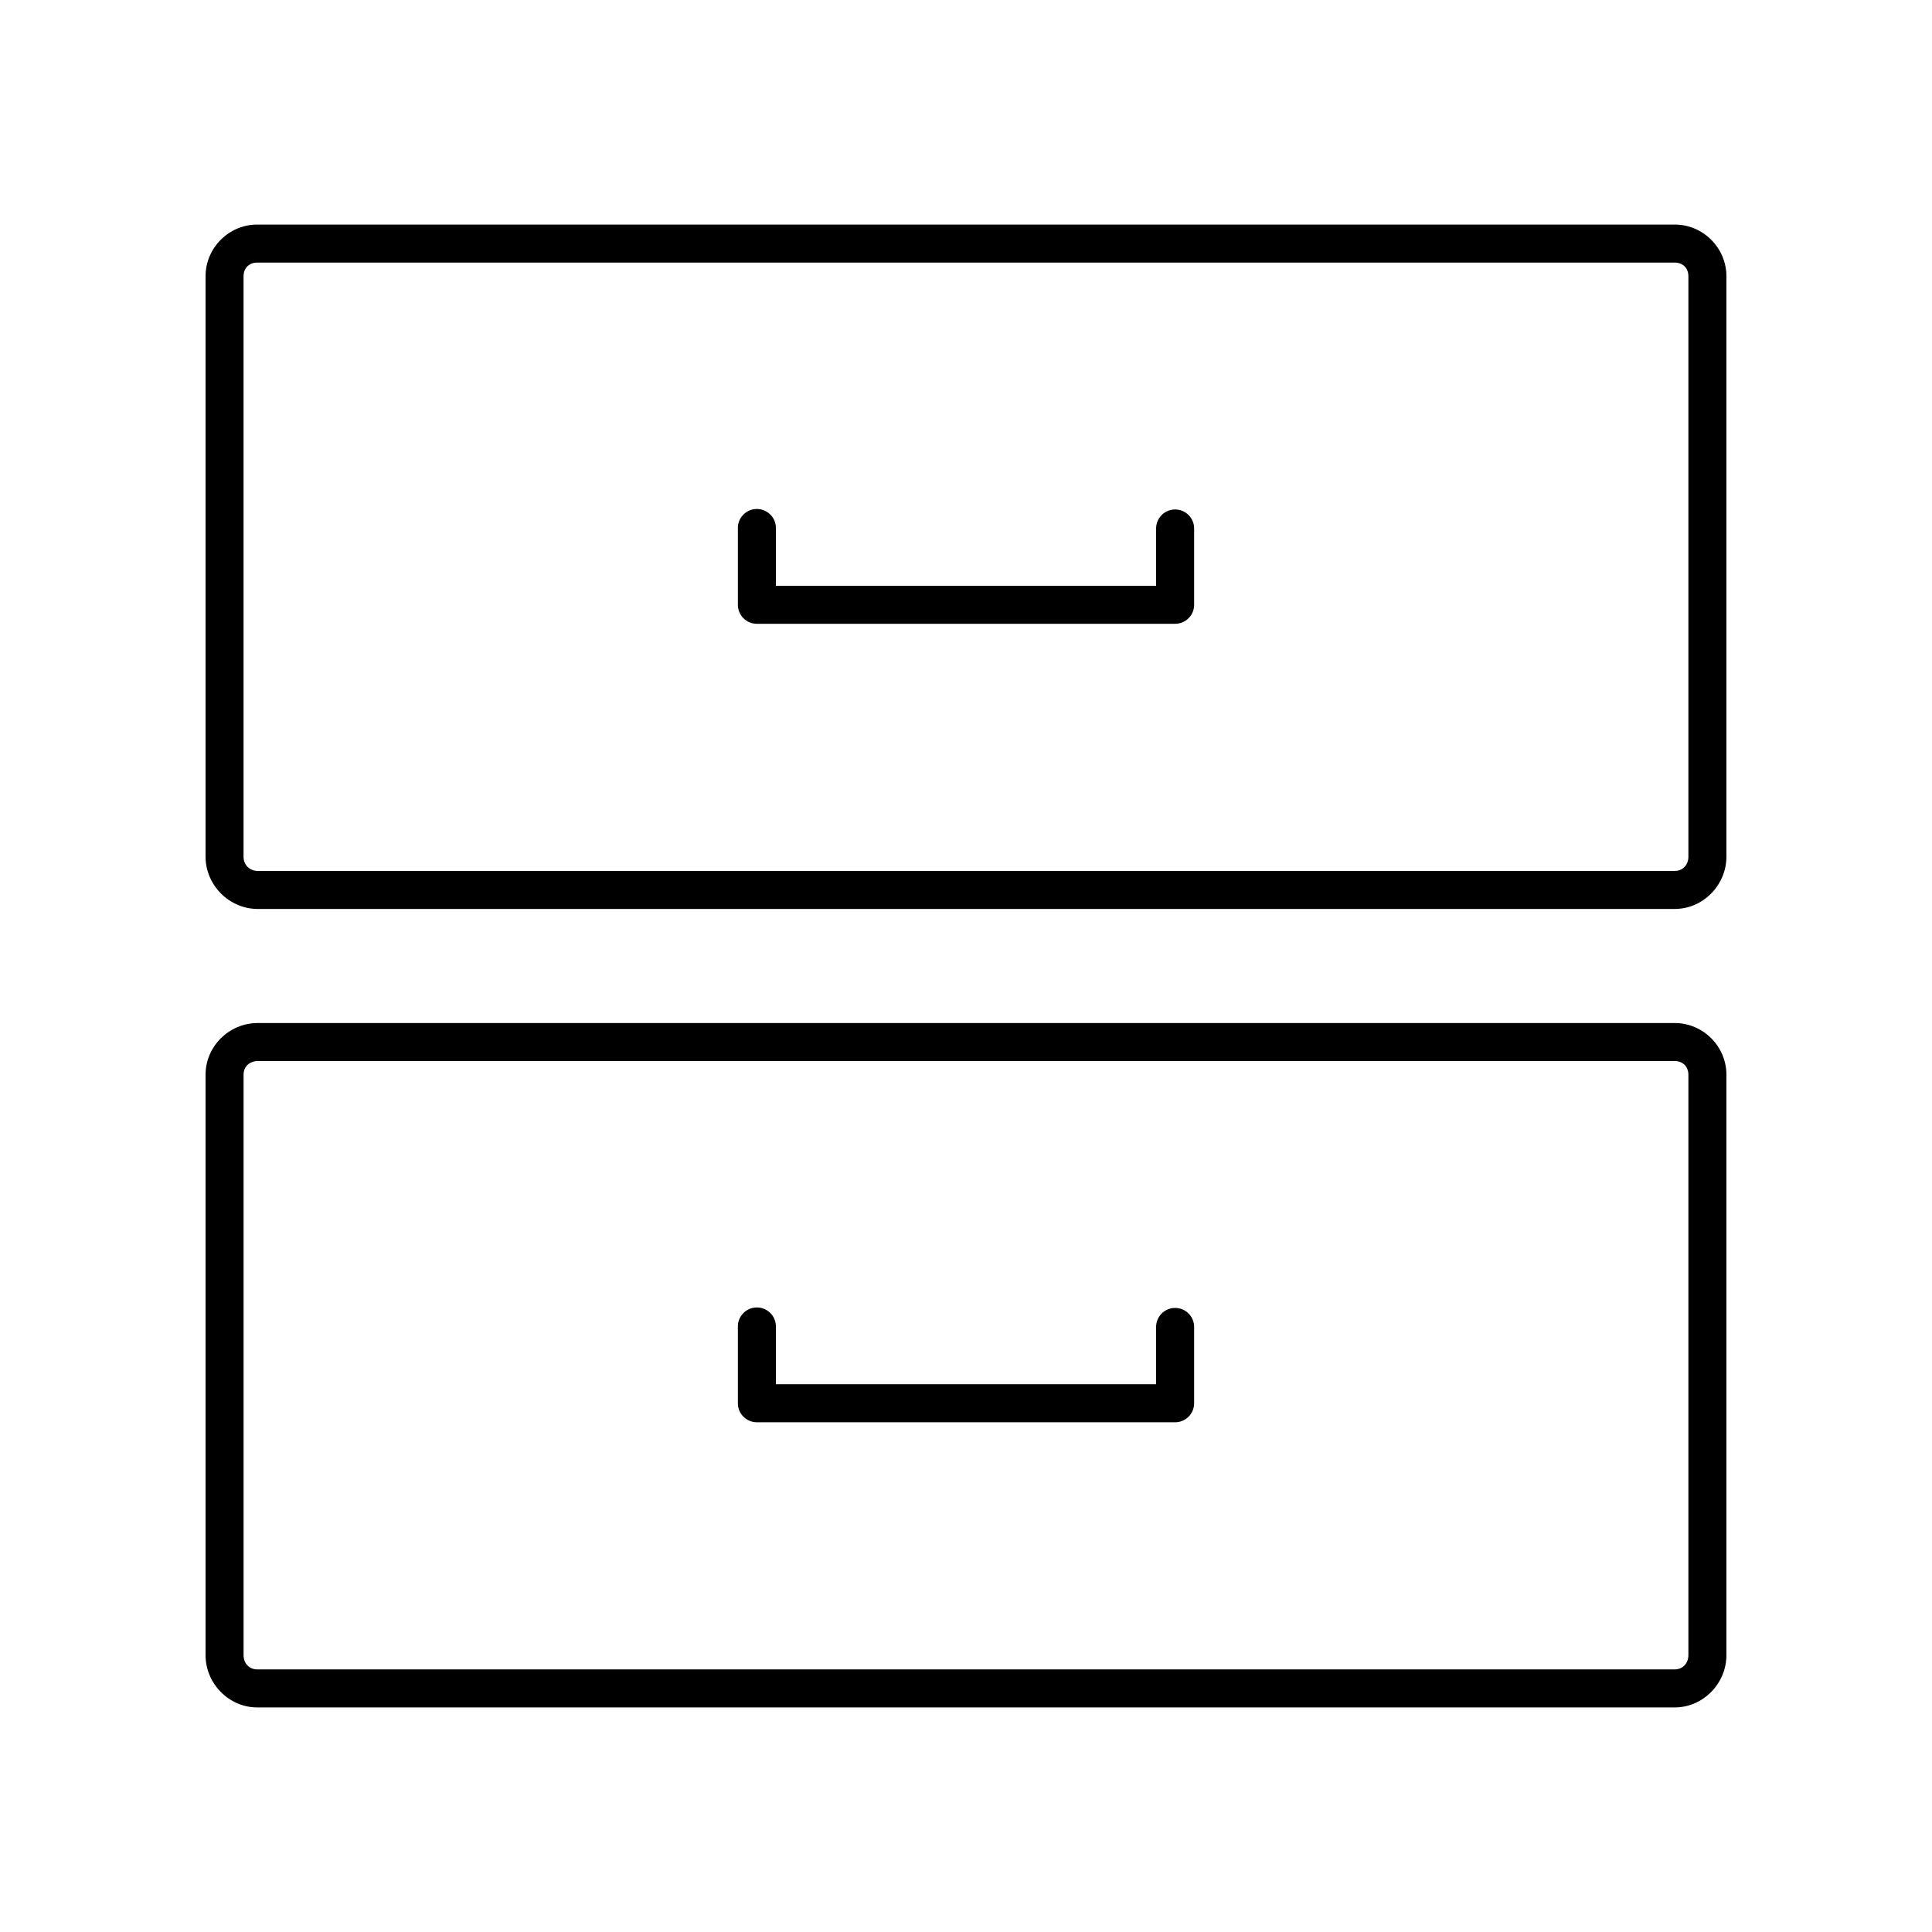 <?xml version="1.0" encoding="UTF-8"?>
<!-- Uploaded to: ICON Repo, www.svgrepo.com, Generator: ICON Repo Mixer Tools -->
<svg fill="#000000" width="800px" height="800px" version="1.1" viewBox="144 144 512 512" xmlns="http://www.w3.org/2000/svg">
 <path d="m212.17 203.51c-7.519 0-13.695 6.18-13.695 13.699v153.82c0 7.519 6.227 13.793 13.695 13.852h375.65c7.519 0 13.699-6.332 13.699-13.852v-153.82c0-7.519-6.18-13.699-13.699-13.699zm0 10.078h375.65c2.168 0 3.621 1.48 3.621 3.621v153.82c0 2.137-1.453 3.777-3.621 3.777h-375.5-0.156c-2.141-0.078-3.621-1.684-3.621-3.777v-153.82c0-2.141 1.453-3.621 3.621-3.621zm131.78 65.336c-2.594 0.328-4.508 2.582-4.406 5.195v20.152c0 2.785 2.254 5.039 5.035 5.039h110.84c2.781 0 5.039-2.254 5.039-5.039v-20.152c0.02-1.348-0.504-2.648-1.453-3.609-0.945-0.957-2.238-1.5-3.586-1.5-1.348 0-2.641 0.543-3.59 1.5-0.945 0.961-1.469 2.262-1.449 3.609v15.117h-100.76v-15.117c0.059-1.48-0.539-2.91-1.629-3.91-1.094-1-2.57-1.469-4.039-1.285zm-131.78 136.19c-7.469 0.059-13.695 6.176-13.695 13.695v153.82c0 7.519 6.176 13.855 13.695 13.855h375.65c7.519 0 13.699-6.336 13.699-13.855v-153.82c0-7.519-6.18-13.695-13.699-13.695zm0 10.074h375.65c2.168 0 3.621 1.484 3.621 3.621v153.82c0 2.137-1.453 3.777-3.621 3.777h-375.65c-2.168 0-3.621-1.641-3.621-3.777v-153.82c0-2.09 1.484-3.539 3.621-3.621zm131.78 65.34c-2.594 0.324-4.508 2.582-4.406 5.195v20.152c0 2.781 2.254 5.039 5.035 5.039h110.84c2.781 0 5.039-2.258 5.039-5.039v-20.152c0.02-1.348-0.504-2.648-1.453-3.609-0.945-0.961-2.238-1.5-3.586-1.5-1.348 0-2.641 0.539-3.59 1.5-0.945 0.961-1.469 2.262-1.449 3.609v15.113h-100.76v-15.113c0.059-1.48-0.539-2.91-1.629-3.91-1.094-1.004-2.57-1.473-4.039-1.285z"/>
</svg>